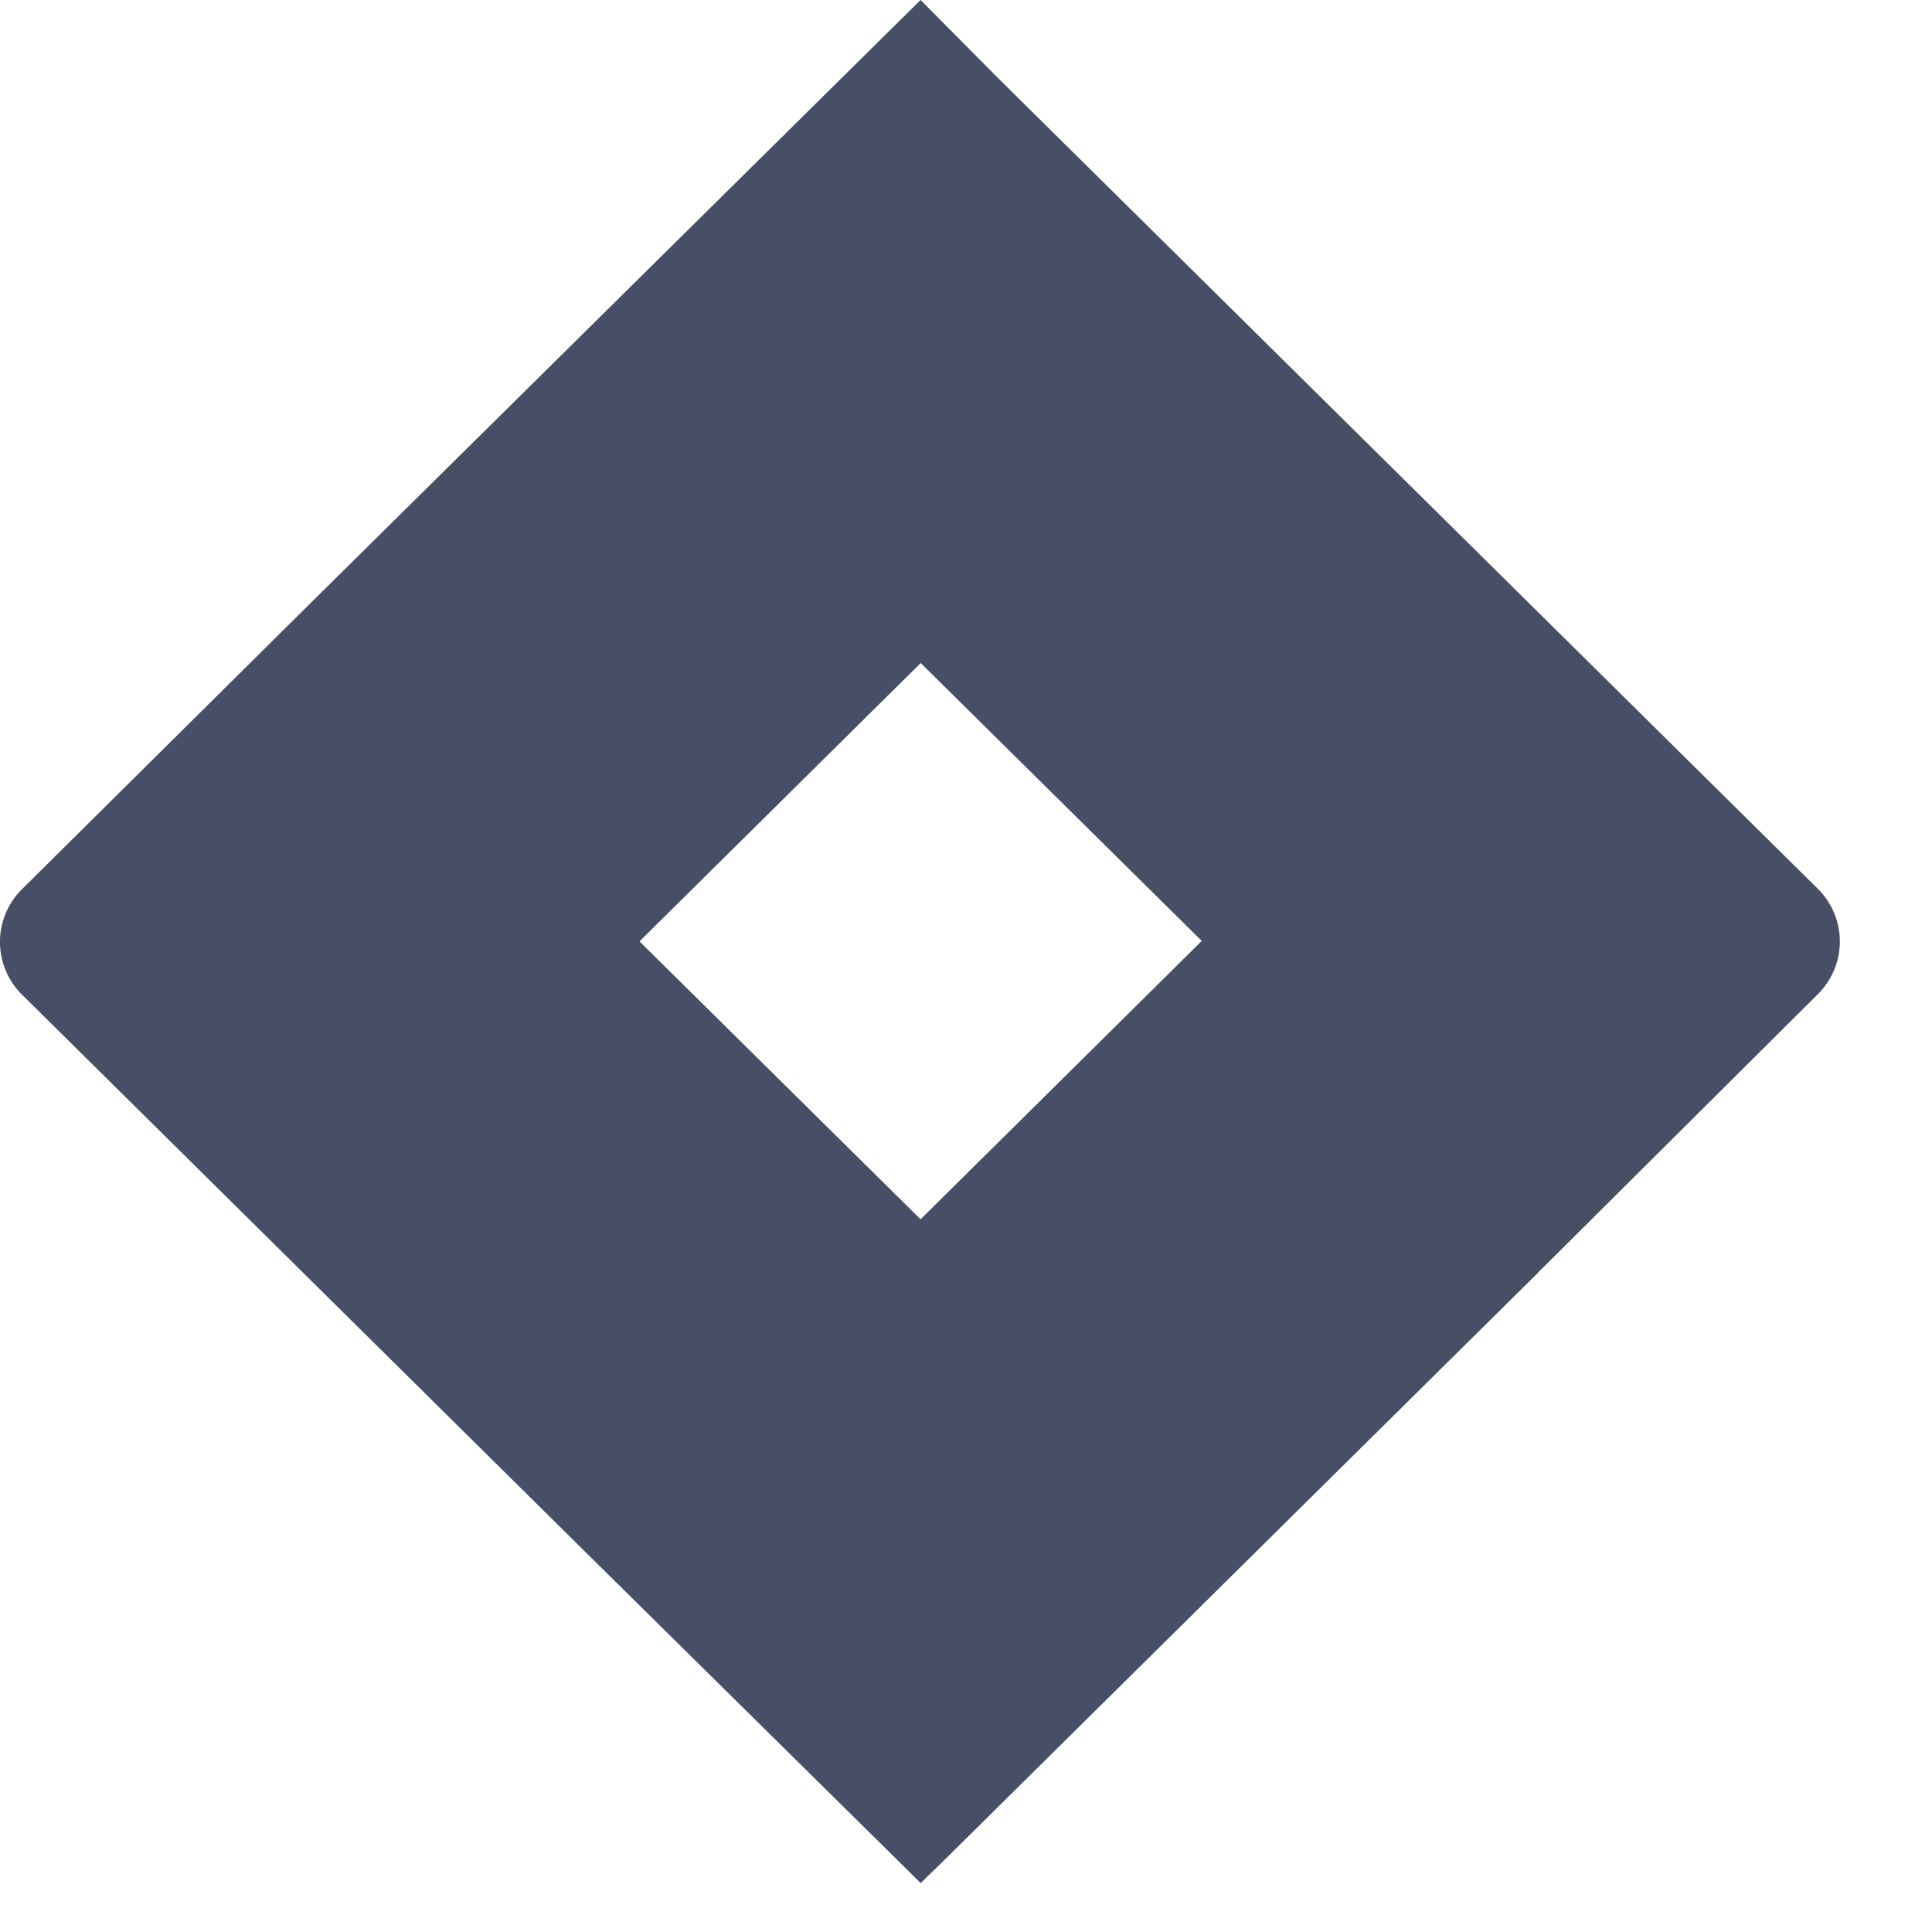 <svg xmlns="http://www.w3.org/2000/svg" width="16" height="16" fill="none"><g fill="#474F66" clip-path="url(#a)"><path d="M15.06 7.366 8.277.658 7.624 0 2.516 5.05.182 7.364a.614.614 0 0 0 0 .873l4.663 4.613 2.78 2.745 5.104-5.049.08-.078 2.25-2.239a.614.614 0 0 0 0-.864Zm-7.436 2.732-2.33-2.304 2.33-2.304 2.33 2.304z"/><path d="M7.625 5.49a3.86 3.86 0 0 1-1.15-2.733A3.86 3.86 0 0 1 7.609.018l-5.096 5.04 2.775 2.746 2.338-2.315Zm2.332 2.298-2.331 2.31c.365.36.655.79.853 1.261a3.84 3.84 0 0 1-.853 4.237l5.11-5.055z"/></g><defs><clipPath id="a"><path fill="#fff" d="M0 0h15.238v16H0z"/></clipPath></defs></svg>
